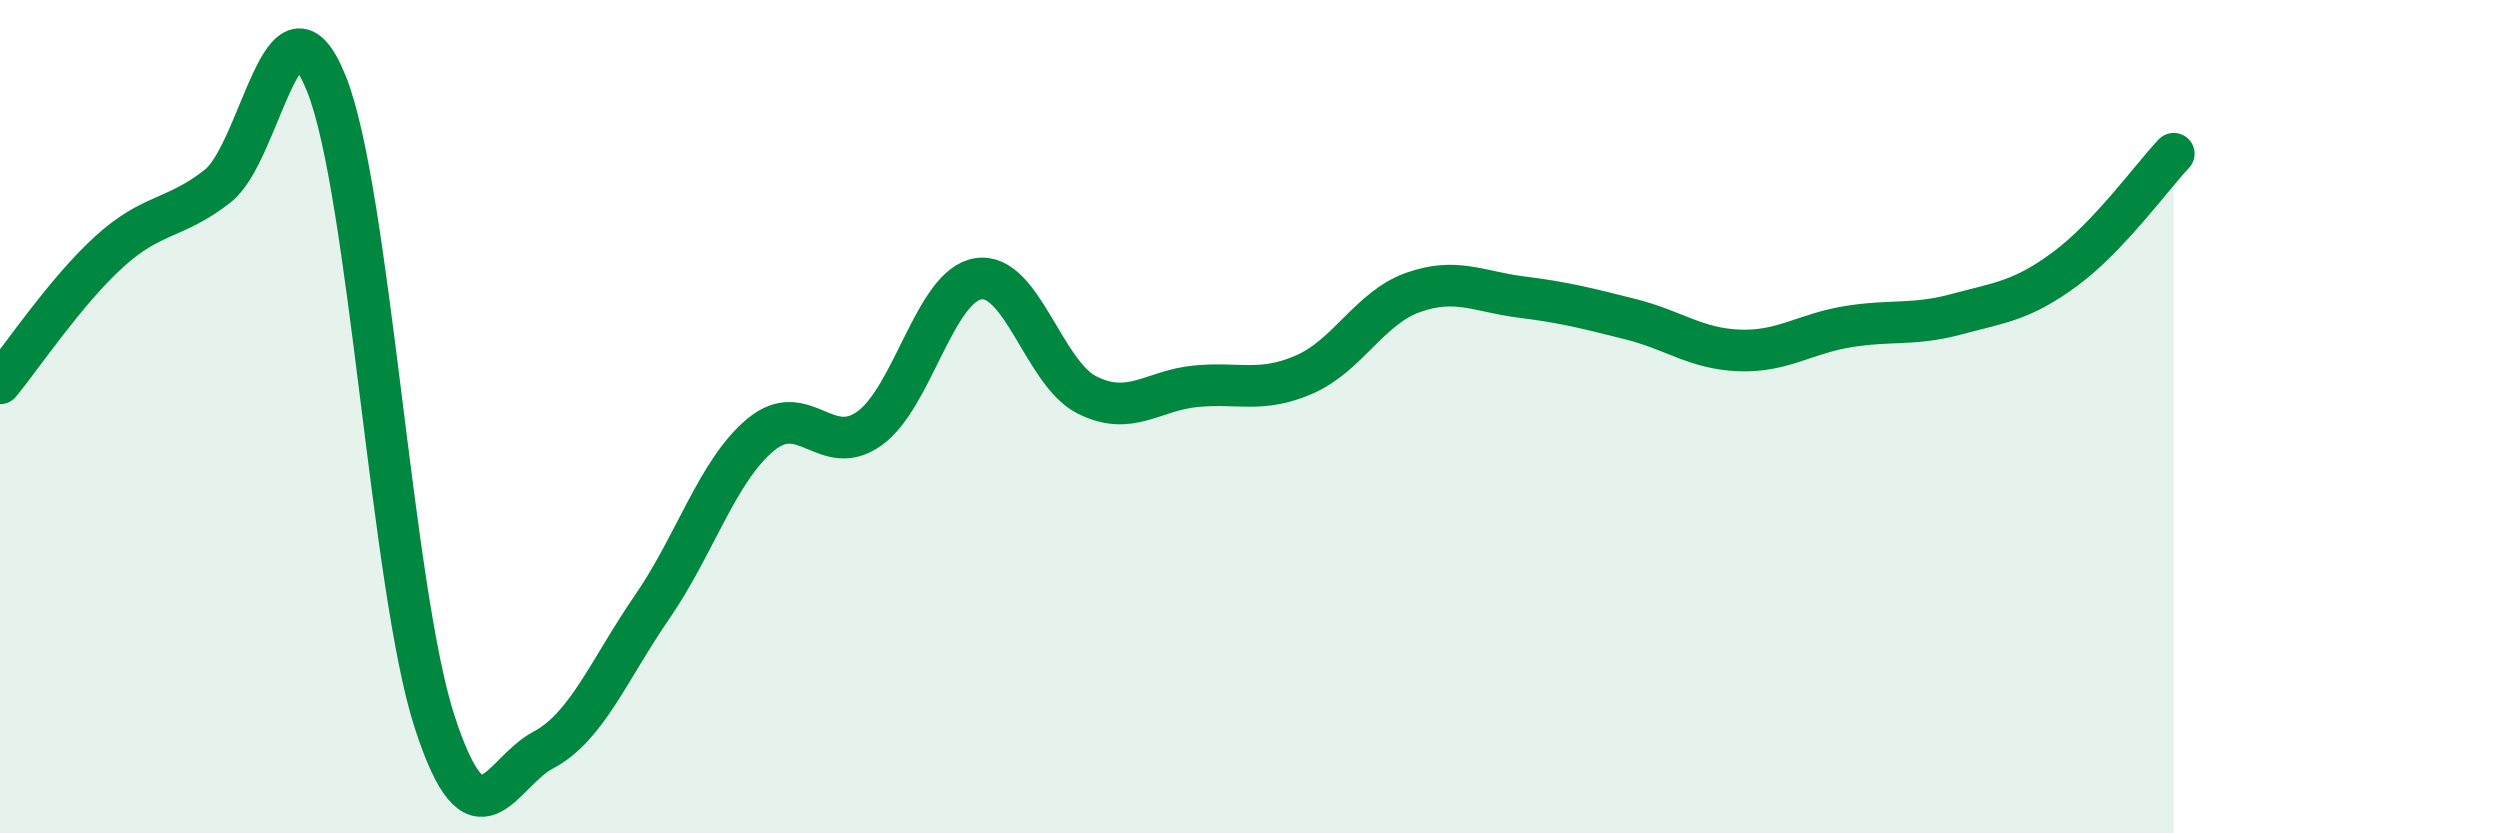 
    <svg width="60" height="20" viewBox="0 0 60 20" xmlns="http://www.w3.org/2000/svg">
      <path
        d="M 0,9.2 C 0.52,8.57 1.57,7 2.61,6.05 C 3.65,5.1 4.18,5.28 5.22,4.47 C 6.26,3.66 6.79,-0.57 7.83,2 C 8.87,4.57 9.39,14.12 10.43,17.32 C 11.47,20.52 12,18.55 13.04,18 C 14.08,17.45 14.61,16.08 15.65,14.57 C 16.69,13.06 17.22,11.29 18.26,10.43 C 19.3,9.57 19.83,11.03 20.87,10.28 C 21.91,9.53 22.44,6.85 23.48,6.69 C 24.52,6.53 25.05,8.96 26.09,9.48 C 27.13,10 27.66,9.37 28.7,9.27 C 29.74,9.17 30.26,9.44 31.3,8.99 C 32.34,8.54 32.87,7.39 33.91,7.02 C 34.95,6.65 35.48,7 36.52,7.13 C 37.56,7.26 38.09,7.4 39.13,7.66 C 40.17,7.92 40.7,8.37 41.74,8.41 C 42.78,8.45 43.31,8.01 44.35,7.84 C 45.39,7.67 45.92,7.82 46.96,7.54 C 48,7.26 48.53,7.22 49.57,6.45 C 50.61,5.68 51.65,4.24 52.17,3.69L52.17 20L0 20Z"
        fill="#008740"
        opacity="0.1"
        stroke-linecap="round"
        stroke-linejoin="round"
      />
      <path
        d="M 0,9.2 C 0.52,8.57 1.57,7 2.61,6.05 C 3.65,5.1 4.18,5.28 5.22,4.47 C 6.26,3.66 6.79,-0.57 7.83,2 C 8.87,4.57 9.39,14.12 10.43,17.32 C 11.47,20.52 12,18.55 13.04,18 C 14.08,17.45 14.61,16.08 15.65,14.57 C 16.69,13.06 17.22,11.29 18.26,10.43 C 19.3,9.57 19.83,11.03 20.87,10.28 C 21.91,9.53 22.44,6.85 23.48,6.69 C 24.52,6.53 25.05,8.96 26.09,9.48 C 27.13,10 27.66,9.37 28.7,9.27 C 29.74,9.17 30.26,9.44 31.3,8.99 C 32.34,8.54 32.87,7.39 33.91,7.02 C 34.95,6.65 35.48,7 36.52,7.13 C 37.56,7.26 38.09,7.4 39.13,7.66 C 40.17,7.92 40.7,8.37 41.74,8.41 C 42.78,8.45 43.31,8.01 44.35,7.84 C 45.39,7.67 45.92,7.82 46.96,7.54 C 48,7.26 48.53,7.22 49.57,6.45 C 50.61,5.68 51.65,4.24 52.17,3.69"
        stroke="#008740"
        stroke-width="1"
        fill="none"
        stroke-linecap="round"
        stroke-linejoin="round"
      />
    </svg>
  